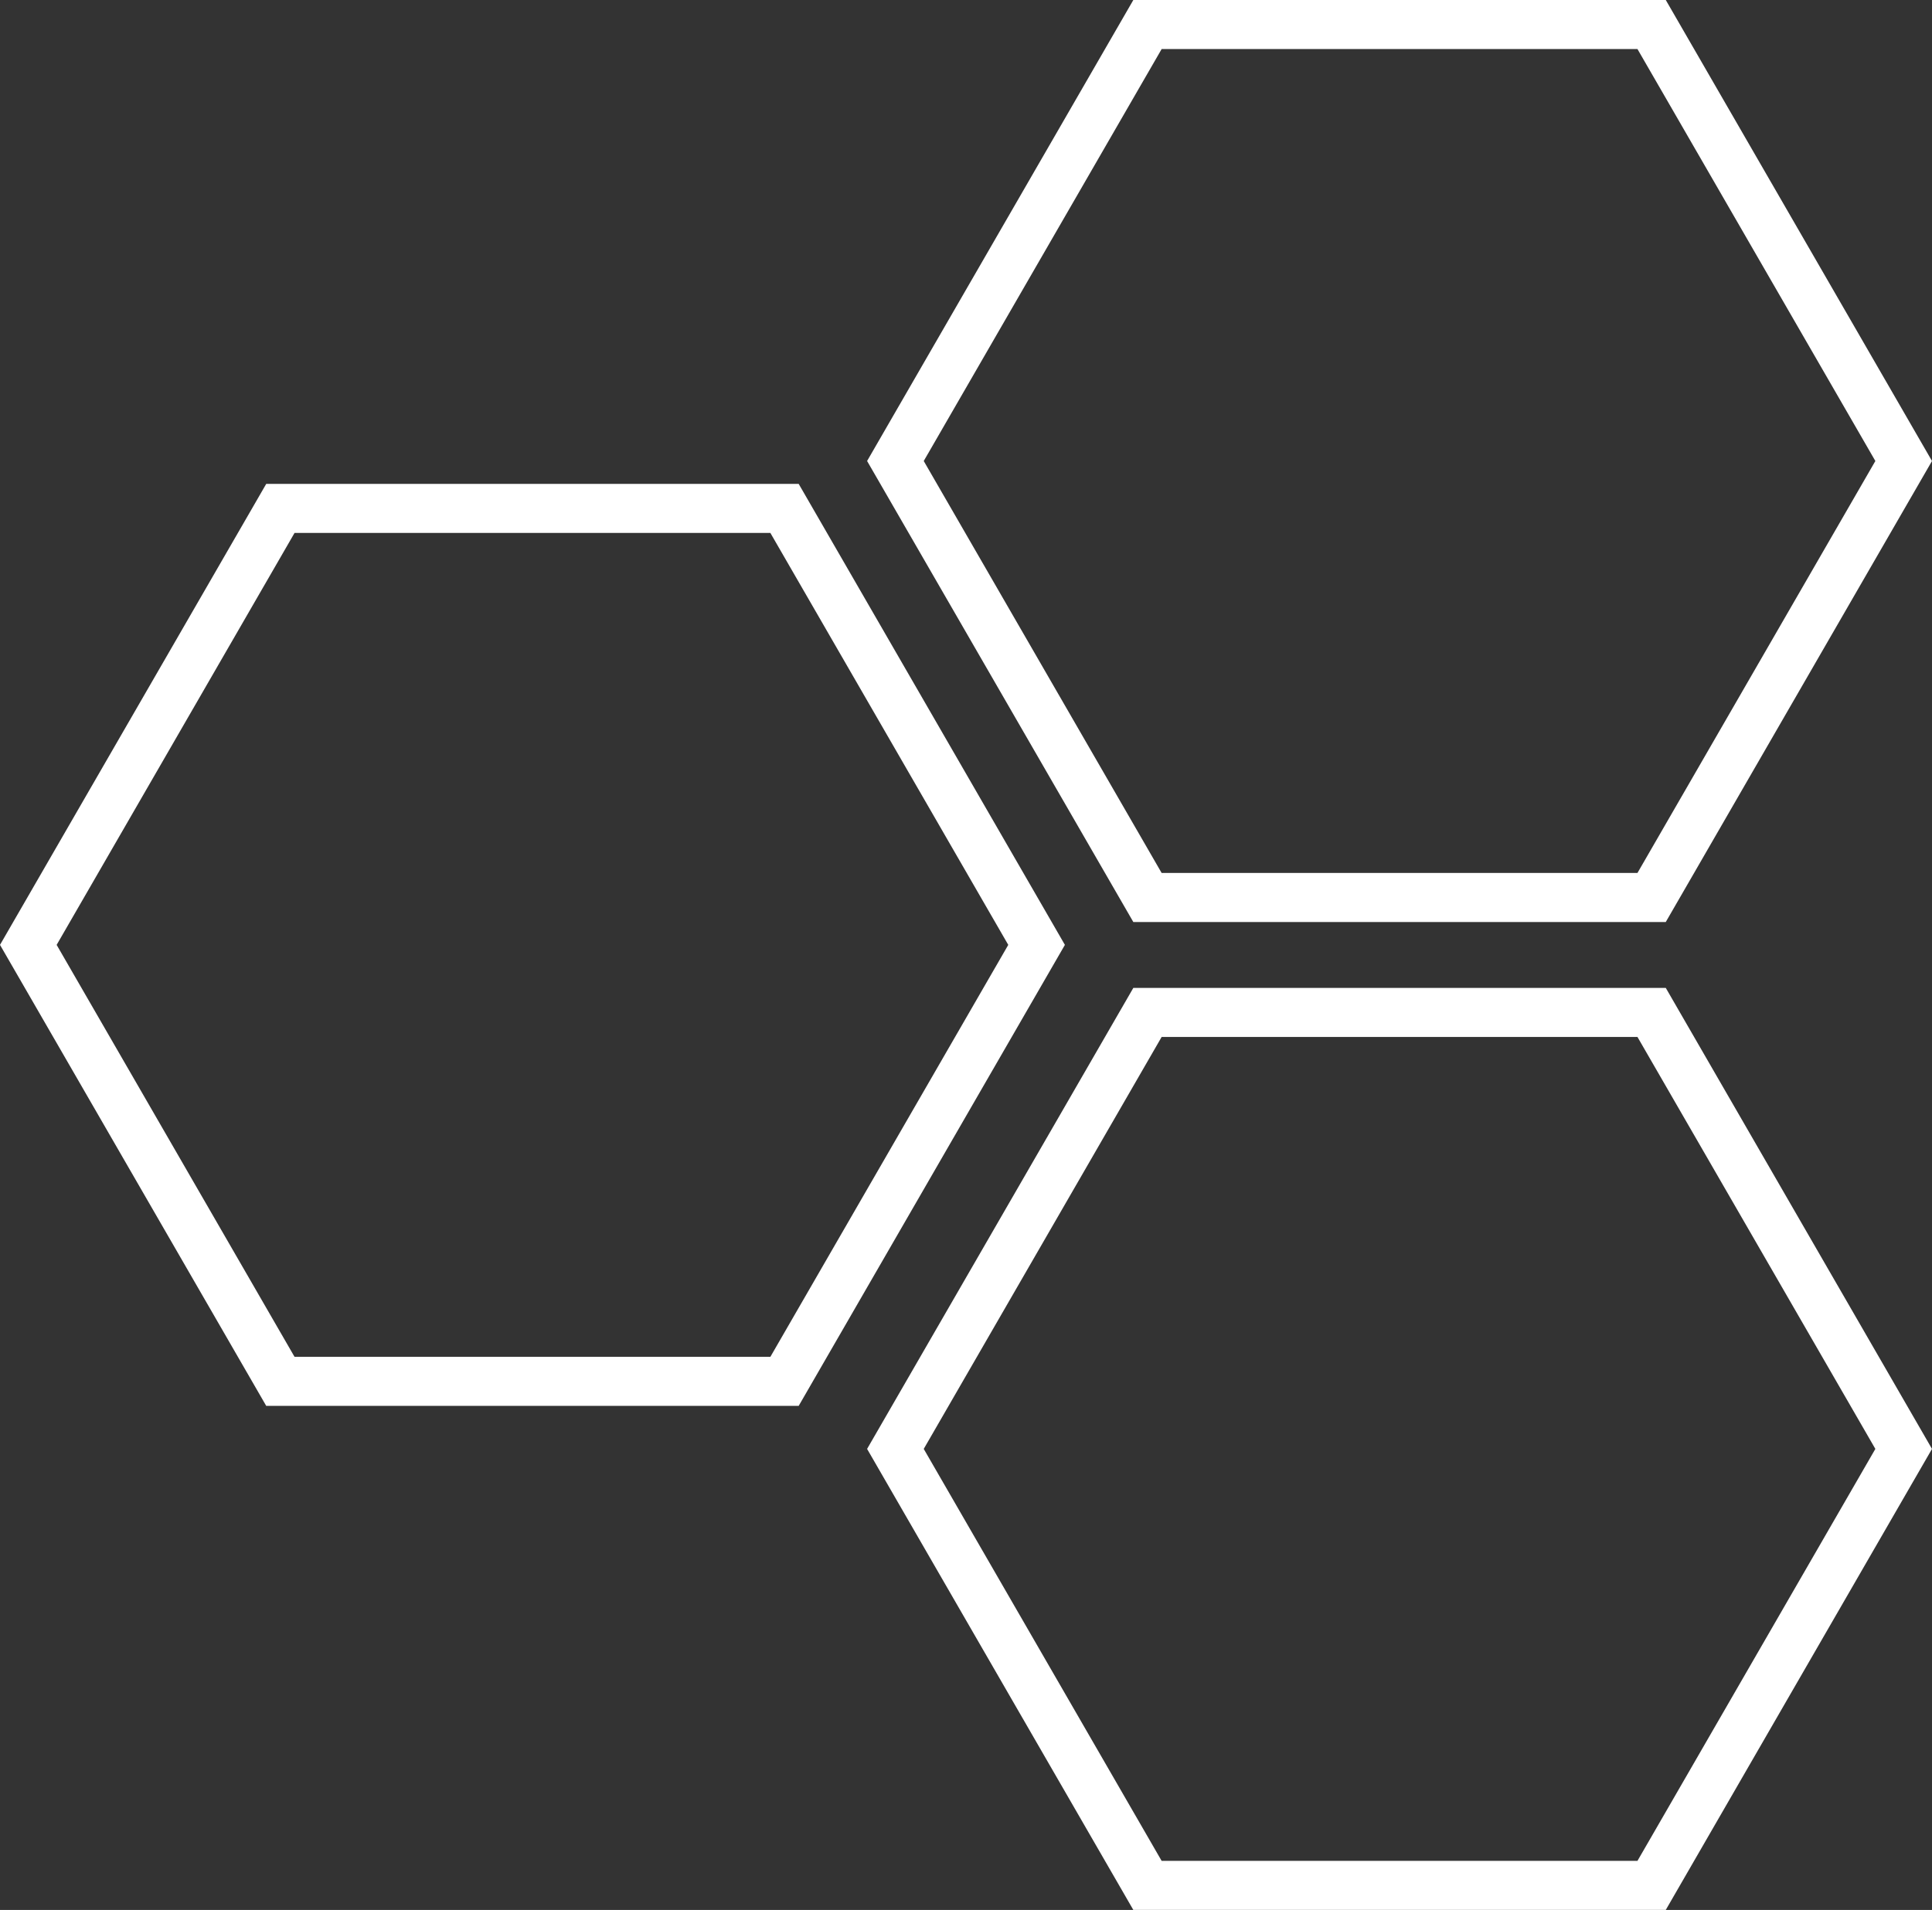 <svg xmlns="http://www.w3.org/2000/svg" width="196.933" height="194.724" viewBox="0 0 196.933 194.724"><rect x="0" y="0" width="196.933" height="194.724" fill="#333333" stroke="none"/><g id="Group_2244" data-name="Group 2244" transform="translate(2.887 2.499)"><path id="Path_21420" data-name="Path 21420" d="M25.694,0,0,44.5l25.693,44.5H77.081l25.693-44.5L77.081,0Z" transform="translate(0 49.333)" fill="none" stroke="#fff" stroke-width="5"></path><path id="Path_21421" data-name="Path 21421" d="M25.694,0,0,44.5l25.693,44.5H77.081l25.693-44.5L77.081,0Z" transform="translate(88.385 100.72)" fill="none" stroke="#fff" stroke-width="5"></path><path id="Path_21422" data-name="Path 21422" d="M25.694,0,0,44.5l25.693,44.5H77.081l25.693-44.5L77.081,0Z" transform="translate(88.385 0.001)" fill="none" stroke="#fff" stroke-width="5"></path></g></svg>